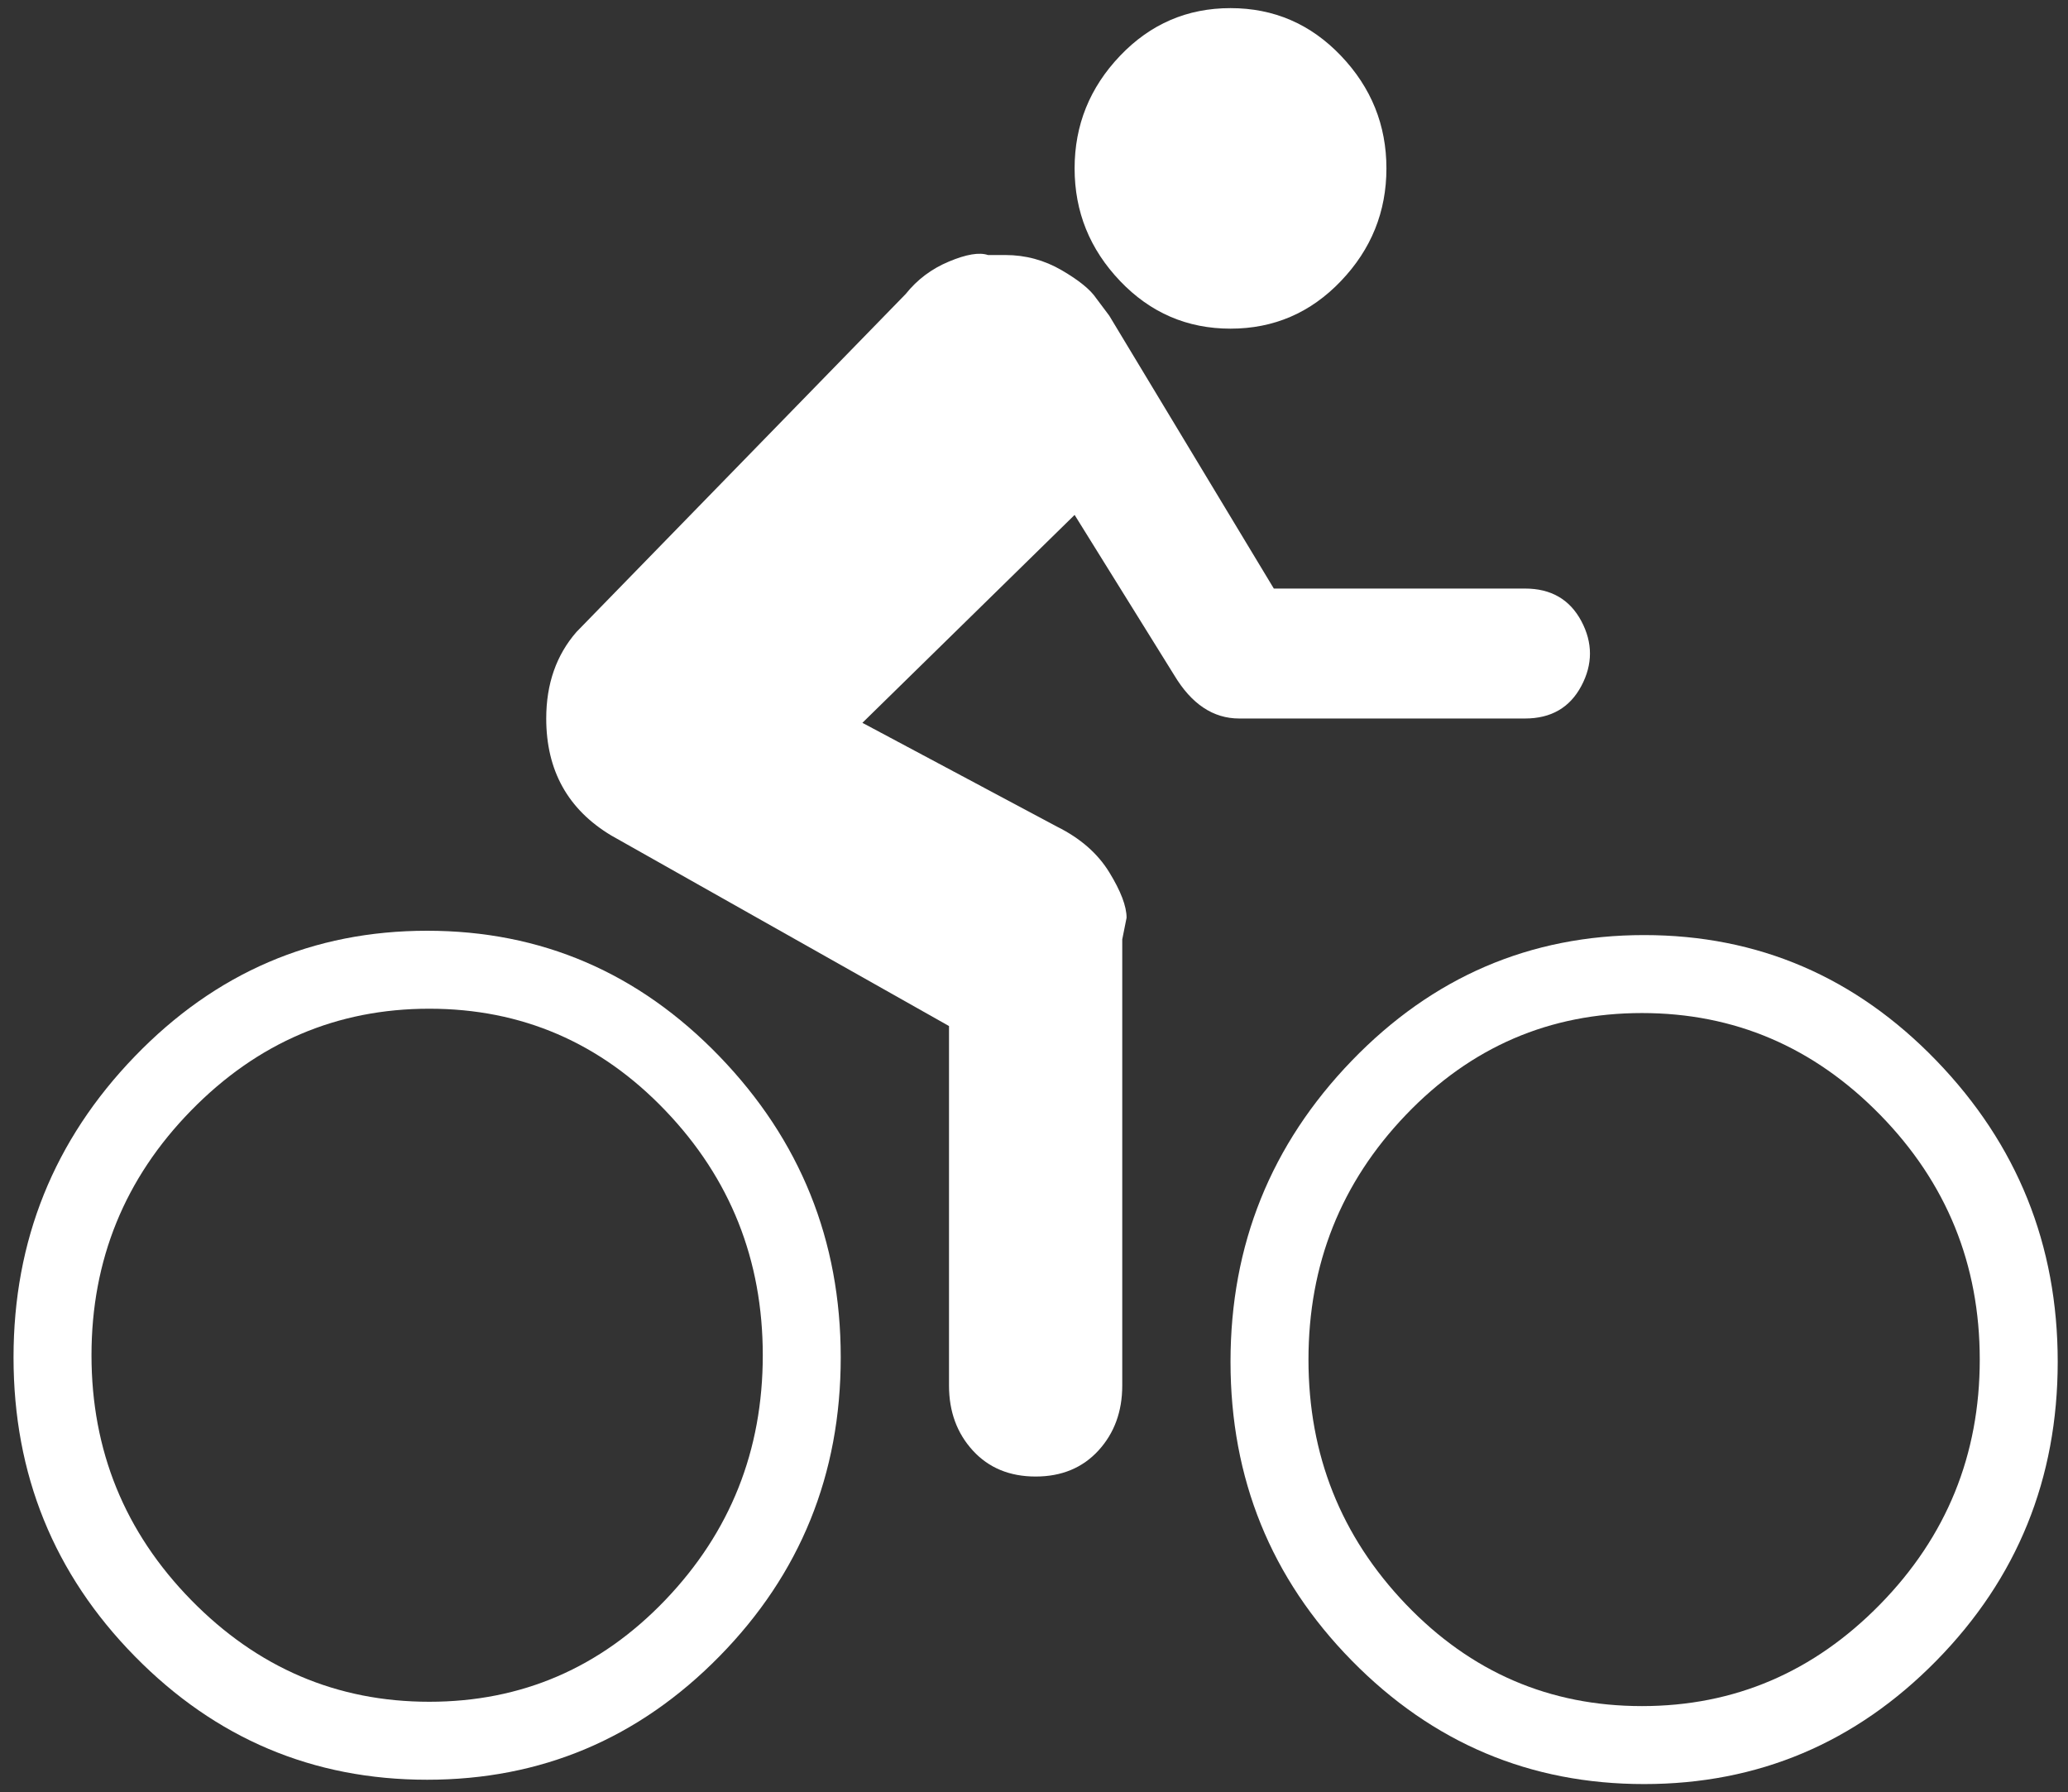 <?xml version="1.0" encoding="utf-8"?>
<svg version="1.1" baseProfile="tiny" id="Ebene_1" xmlns="http://www.w3.org/2000/svg" xmlns:xlink="http://www.w3.org/1999/xlink"
	 x="0px" y="0px" viewBox="0 0 382 331" xml:space="preserve">
<rect x="0" y="0" width="382" height="331" fill="#333333" stroke="none"/>
<g>
	<path fill="#FFFFFF" d="M78.9,171.9c-21.07,0-39.07,7.74-54,23.2c-14.93,15.46-22.4,34-22.4,55.6c0,21.6,7.46,40,22.4,55.2
		c14.93,15.2,32.93,22.8,54,22.8c21.07,0,39.07-7.6,54-22.8c14.93-15.2,22.4-33.6,22.4-55.2c0-21.6-7.47-40.13-22.4-55.6
		C117.96,179.63,99.96,171.9,78.9,171.9L78.9,171.9z M122.9,295.5c-12,12.53-26.53,18.8-43.6,18.8c-17.07,0-31.73-6.27-44-18.8
		c-12.27-12.54-18.4-27.6-18.4-45.2c0-17.6,6.14-32.67,18.4-45.2c12.27-12.54,26.93-18.8,44-18.8c17.07,0,31.6,6.26,43.6,18.8
		c12,12.53,18,27.6,18,45.2C140.9,267.9,134.9,282.96,122.9,295.5L122.9,295.5z"/>
	<path fill="#FFFFFF" d="M357.7,195.9c-14.93-15.46-32.93-23.2-54-23.2c-21.07,0-39.07,7.74-54,23.2c-14.93,15.47-22.4,34-22.4,55.6
		c0,21.6,7.47,40,22.4,55.2c14.93,15.2,32.93,22.8,54,22.8c21.07,0,39.07-7.6,54-22.8c14.93-15.2,22.4-33.6,22.4-55.2
		C380.1,229.9,372.63,211.37,357.7,195.9L357.7,195.9z M347.3,296.3c-12.27,12.53-26.93,18.8-44,18.8c-17.07,0-31.6-6.27-43.6-18.8
		c-12-12.54-18-27.6-18-45.2c0-17.6,6-32.67,18-45.2c12-12.53,26.54-18.8,43.6-18.8c17.07,0,31.73,6.27,44,18.8
		c12.27,12.54,18.4,27.6,18.4,45.2C365.7,268.7,359.57,283.77,347.3,296.3L347.3,296.3z"/>
	<path fill="#FFFFFF" d="M227.3,60.7c8,0,14.8-2.93,20.4-8.8c5.6-5.86,8.4-12.8,8.4-20.8c0-8-2.8-14.93-8.4-20.8
		c-5.6-5.87-12.4-8.8-20.4-8.8c-8,0-14.8,2.93-20.4,8.8c-5.6,5.87-8.4,12.8-8.4,20.8c0,8,2.8,14.93,8.4,20.8
		C212.5,57.77,219.3,60.7,227.3,60.7L227.3,60.7z"/>
	<path fill="#FFFFFF" d="M281.7,132.7c4.8,0,8.27-2,10.4-6c2.13-4,2.13-8,0-12c-2.14-4-5.6-6-10.4-6h-46.4l-30.4-50.4l-2.4-3.2
		c-1.07-1.6-3.2-3.34-6.4-5.2c-3.2-1.86-6.67-2.8-10.4-2.8h-3.2c-1.6-0.54-4-0.14-7.2,1.2c-3.2,1.33-5.87,3.33-8,6l-60.8,62.4
		c-3.73,4.27-5.6,9.6-5.6,16c0,9.6,4,16.8,12,21.6l62.4,35.2v66.4c0,4.8,1.47,8.8,4.4,12c2.93,3.2,6.8,4.8,11.6,4.8
		c4.8,0,8.66-1.6,11.6-4.8c2.93-3.2,4.4-7.2,4.4-12v-82.4l0.8-4c0-2.13-1.07-4.93-3.2-8.4c-2.13-3.47-5.33-6.27-9.6-8.4l-36-19.2
		l39.2-38.4l18.4,29.6c3.2,5.34,7.2,8,12,8H281.7z"/>
</g>
</svg>
